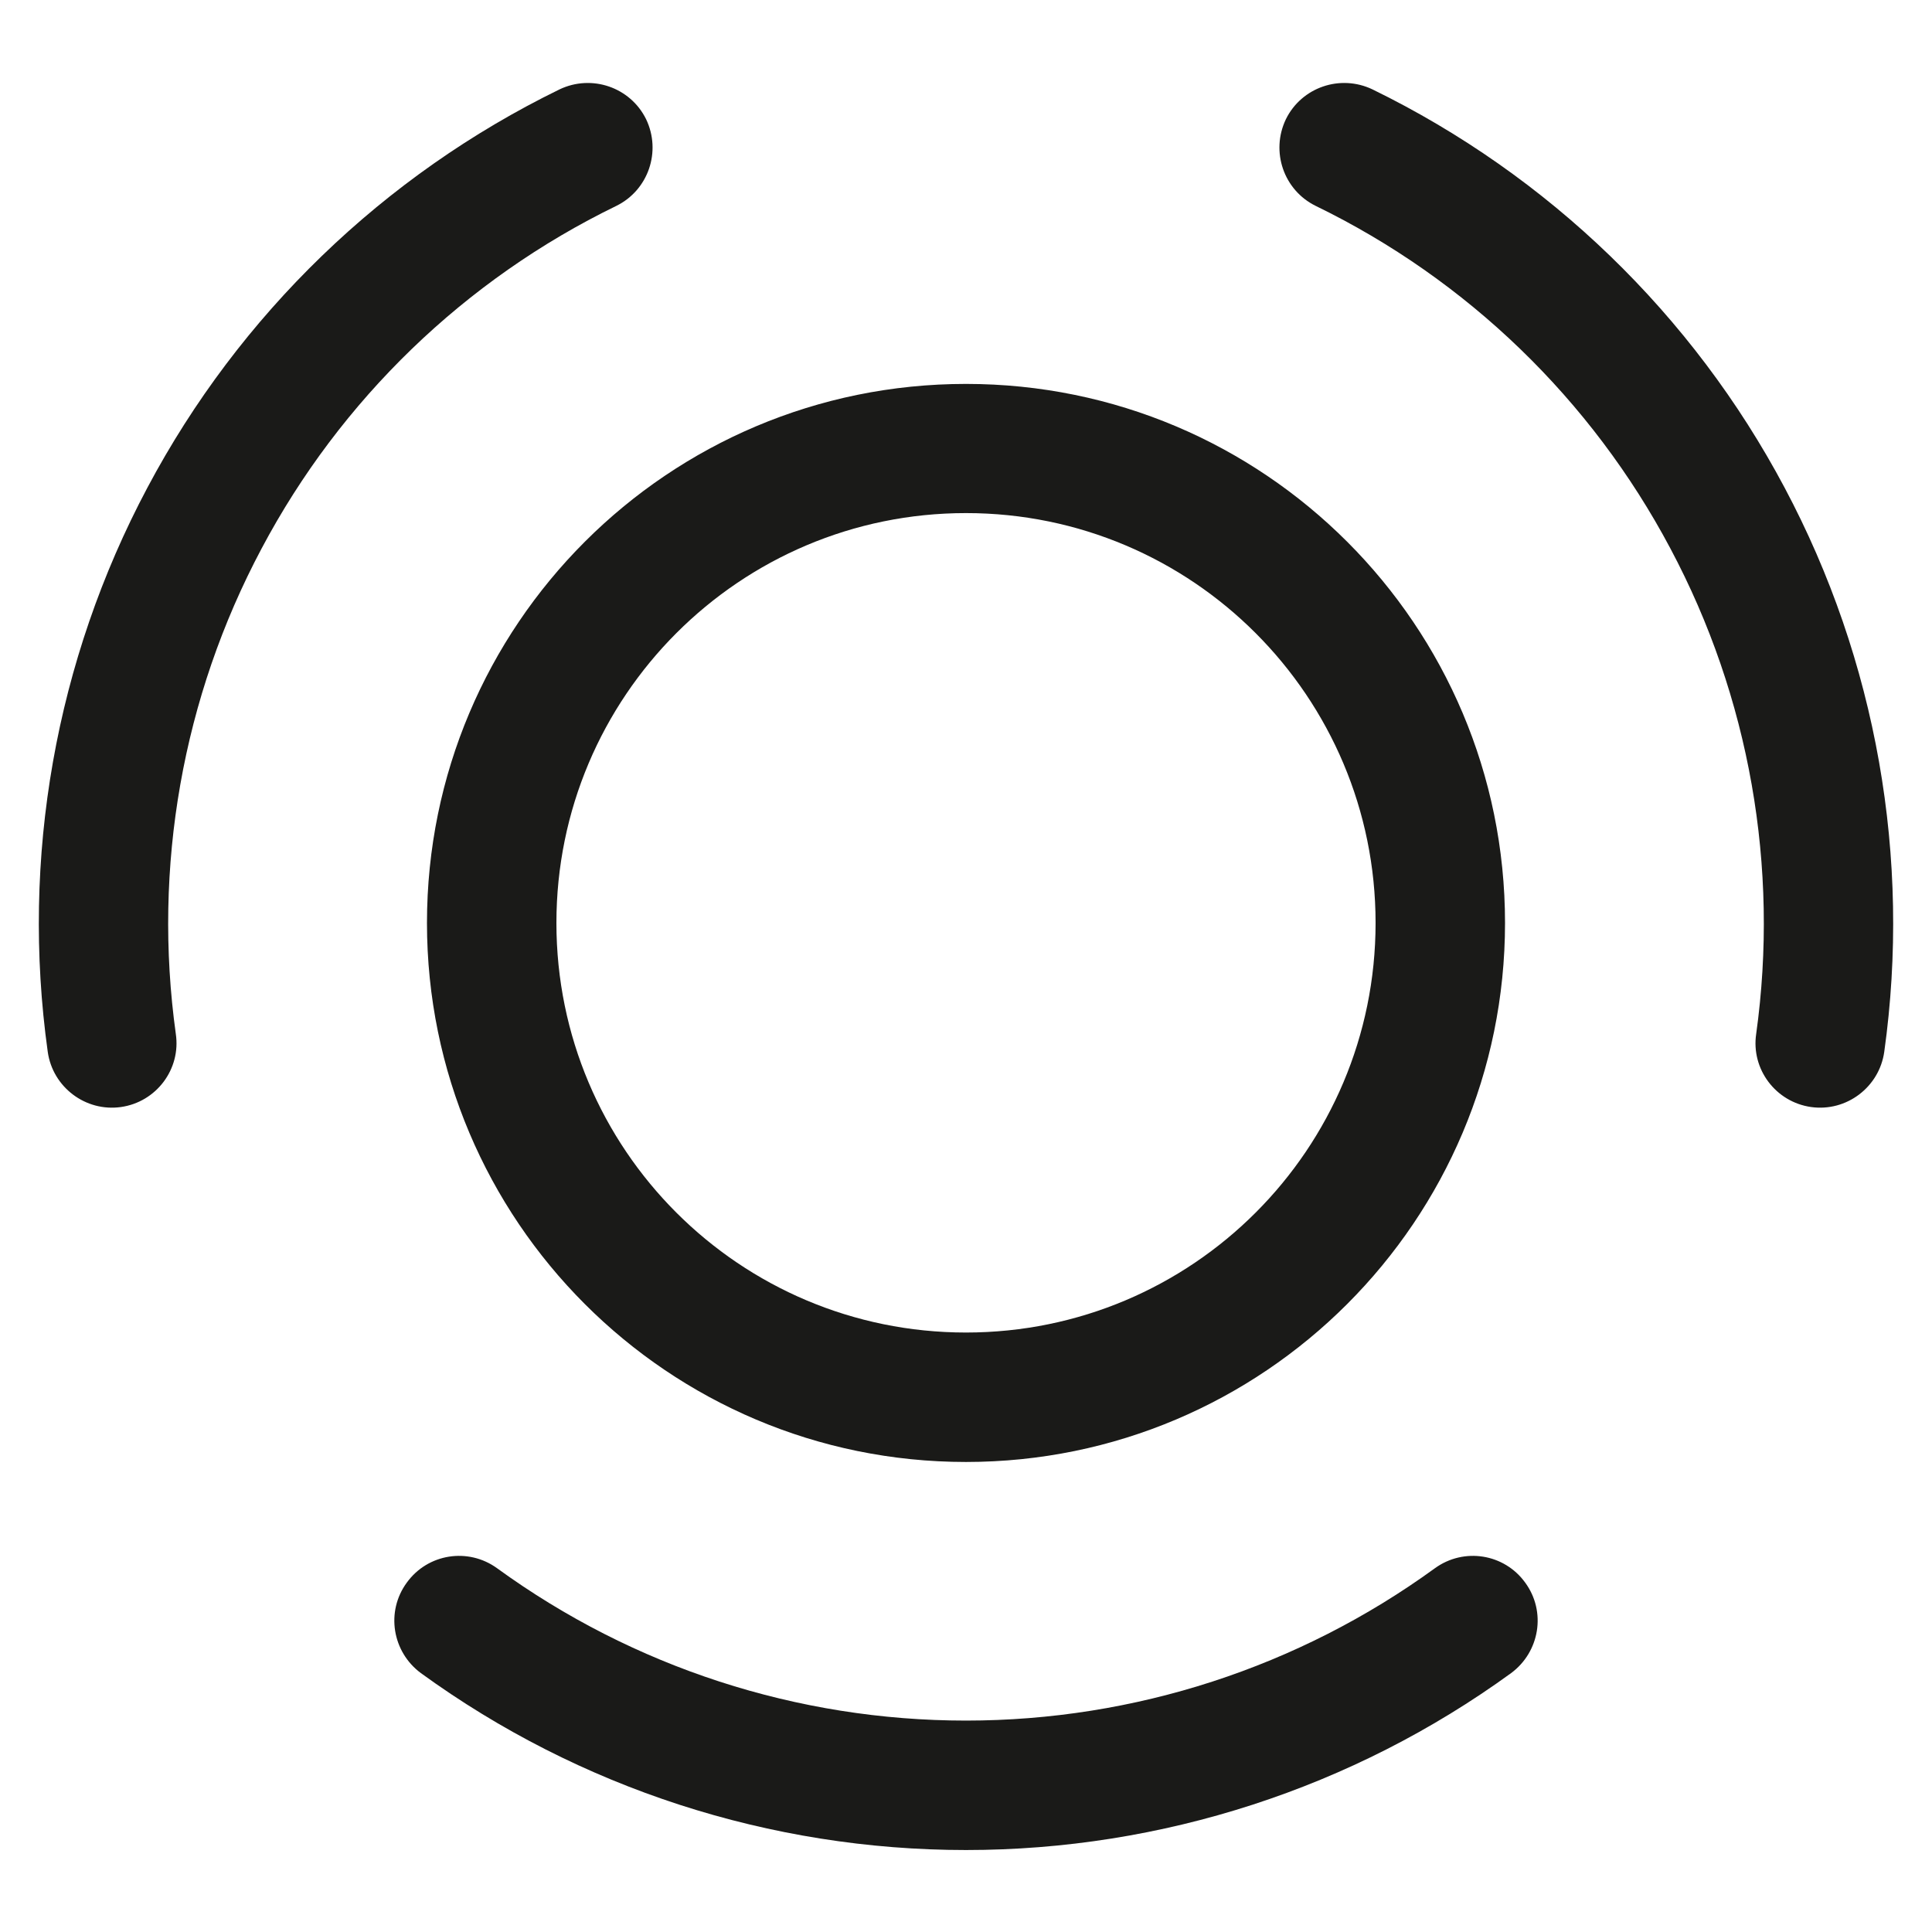 <?xml version="1.0" encoding="UTF-8"?>
<!DOCTYPE svg PUBLIC "-//W3C//DTD SVG 1.0//EN" "http://www.w3.org/TR/2001/REC-SVG-20010904/DTD/svg10.dtd">
<!-- Creator: CorelDRAW 2020 (64-Bit) -->
<svg xmlns="http://www.w3.org/2000/svg" xml:space="preserve" width="70px" height="70px" version="1.0" style="shape-rendering:geometricPrecision; text-rendering:geometricPrecision; image-rendering:optimizeQuality; fill-rule:evenodd; clip-rule:evenodd"
viewBox="0 0 70 70"
 xmlns:xlink="http://www.w3.org/1999/xlink"
 xmlns:xodm="http://www.corel.com/coreldraw/odm/2003">
 <defs>
  <style type="text/css">
   <![CDATA[
    .fil0 {fill:none}
    .fil1 {fill:#1A1A18}
   ]]>
  </style>
 </defs>
 <g id="Layer_x0020_1">
  <g id="_2881685660976">
   <rect class="fil0" width="70" height="70"/>
   <path class="fil1" d="M23.41 4.32c0.56,1.17 0.08,2.57 -1.08,3.14 -5.49,2.67 -9.99,7.02 -12.85,12.41 -2.87,5.39 -3.95,11.55 -3.11,17.59 0.19,1.28 -0.71,2.47 -1.99,2.65 -1.28,0.18 -2.47,-0.72 -2.65,-2 -0.98,-7.02 0.28,-14.18 3.61,-20.44 3.33,-6.27 8.56,-11.32 14.93,-14.43 1.17,-0.56 2.57,-0.08 3.14,1.08zm23.18 0c0.57,-1.16 1.97,-1.64 3.14,-1.08 6.37,3.11 11.6,8.16 14.93,14.43 3.33,6.26 4.59,13.42 3.61,20.44 -0.18,1.28 -1.37,2.18 -2.65,2 -1.28,-0.18 -2.18,-1.37 -1.99,-2.65 0.84,-6.04 -0.24,-12.2 -3.11,-17.59 -2.86,-5.39 -7.36,-9.74 -12.85,-12.41 -1.16,-0.57 -1.64,-1.97 -1.08,-3.14zm-11.59 14.27c-8.2,0 -14.84,6.65 -14.84,14.85 0,8.2 6.64,14.84 14.84,14.84 8.2,0 14.84,-6.64 14.84,-14.84 0,-8.2 -6.64,-14.85 -14.84,-14.85zm-19.53 14.85c0,-10.79 8.74,-19.53 19.53,-19.53 10.79,0 19.53,8.74 19.53,19.53 0,10.78 -8.74,19.53 -19.53,19.53 -10.79,0 -19.53,-8.75 -19.53,-19.53zm-0.73 23.9c0.76,-1.05 2.22,-1.28 3.27,-0.52 4.94,3.59 10.88,5.52 16.99,5.52 6.1,0 12.05,-1.93 16.99,-5.52 1.05,-0.76 2.51,-0.53 3.27,0.52 0.77,1.05 0.53,2.51 -0.51,3.28 -5.74,4.17 -12.66,6.41 -19.75,6.41 -7.09,0 -14.01,-2.24 -19.75,-6.41 -1.04,-0.77 -1.28,-2.23 -0.51,-3.28z"/>
  </g>
 </g>
</svg>
